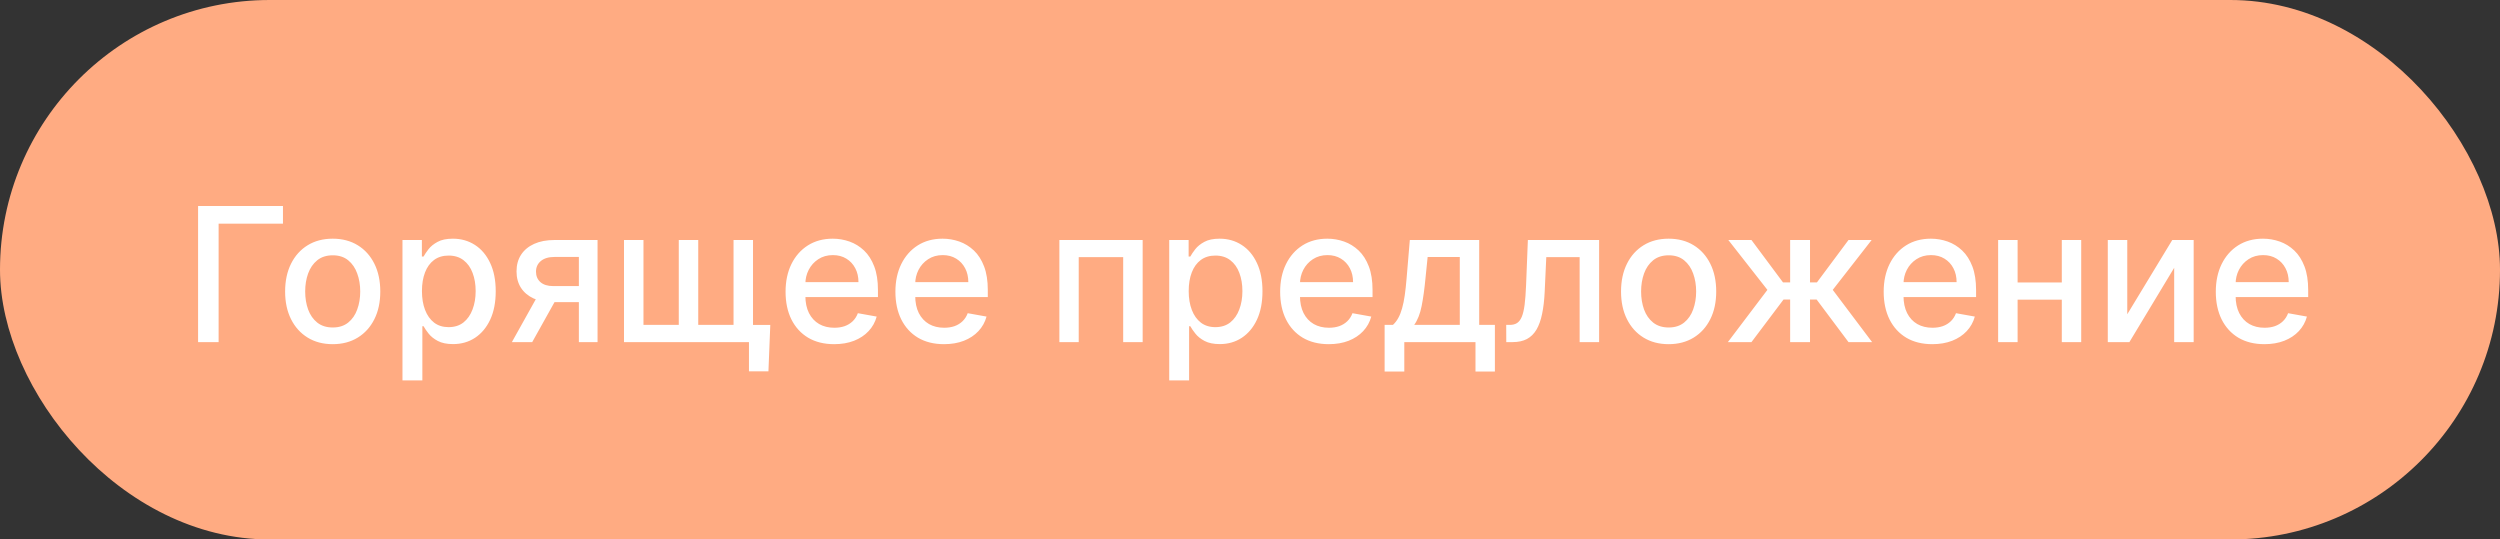 <?xml version="1.0" encoding="UTF-8"?> <svg xmlns="http://www.w3.org/2000/svg" width="190" height="41" viewBox="0 0 190 41" fill="none"><rect x="0" y="0" width="190" height="41" fill="#333333" stroke="none"/><rect width="190" height="41" rx="20.5" fill="#FFAB82"></rect><path d="M21.505 15.655V16.999H16.615V26H15.054V15.655H21.505ZM25.286 26.157C24.558 26.157 23.923 25.99 23.381 25.657C22.839 25.323 22.418 24.857 22.118 24.257C21.819 23.658 21.669 22.957 21.669 22.156C21.669 21.351 21.819 20.647 22.118 20.044C22.418 19.442 22.839 18.974 23.381 18.64C23.923 18.307 24.558 18.14 25.286 18.14C26.013 18.14 26.648 18.307 27.19 18.64C27.732 18.974 28.153 19.442 28.453 20.044C28.753 20.647 28.902 21.351 28.902 22.156C28.902 22.957 28.753 23.658 28.453 24.257C28.153 24.857 27.732 25.323 27.19 25.657C26.648 25.99 26.013 26.157 25.286 26.157ZM25.291 24.889C25.762 24.889 26.153 24.764 26.463 24.515C26.772 24.266 27.001 23.934 27.149 23.52C27.301 23.106 27.377 22.649 27.377 22.151C27.377 21.656 27.301 21.201 27.149 20.787C27.001 20.369 26.772 20.034 26.463 19.782C26.153 19.529 25.762 19.403 25.291 19.403C24.816 19.403 24.422 19.529 24.109 19.782C23.799 20.034 23.568 20.369 23.417 20.787C23.268 21.201 23.194 21.656 23.194 22.151C23.194 22.649 23.268 23.106 23.417 23.52C23.568 23.934 23.799 24.266 24.109 24.515C24.422 24.764 24.816 24.889 25.291 24.889ZM30.588 28.91V18.241H32.063V19.499H32.19C32.277 19.337 32.403 19.15 32.568 18.938C32.733 18.726 32.962 18.541 33.255 18.383C33.548 18.221 33.935 18.14 34.417 18.14C35.044 18.14 35.602 18.298 36.094 18.615C36.586 18.931 36.971 19.388 37.251 19.984C37.534 20.58 37.675 21.297 37.675 22.136C37.675 22.974 37.535 23.693 37.256 24.293C36.976 24.889 36.593 25.348 36.104 25.672C35.616 25.992 35.059 26.151 34.432 26.151C33.961 26.151 33.575 26.072 33.276 25.914C32.979 25.756 32.747 25.571 32.578 25.358C32.41 25.146 32.28 24.958 32.19 24.793H32.099V28.91H30.588ZM32.068 22.121C32.068 22.666 32.147 23.144 32.306 23.555C32.464 23.966 32.693 24.288 32.993 24.52C33.292 24.749 33.659 24.863 34.094 24.863C34.545 24.863 34.922 24.744 35.225 24.505C35.528 24.262 35.757 23.934 35.912 23.52C36.071 23.106 36.15 22.639 36.15 22.121C36.15 21.609 36.072 21.149 35.917 20.742C35.766 20.334 35.537 20.012 35.23 19.777C34.927 19.541 34.548 19.423 34.094 19.423C33.656 19.423 33.286 19.536 32.983 19.762C32.683 19.987 32.456 20.302 32.301 20.706C32.146 21.11 32.068 21.582 32.068 22.121ZM43.994 26V19.529H42.136C41.694 19.529 41.351 19.632 41.105 19.837C40.859 20.043 40.736 20.312 40.736 20.646C40.736 20.976 40.849 21.242 41.075 21.444C41.304 21.642 41.624 21.742 42.035 21.742H44.434V22.964H42.035C41.462 22.964 40.967 22.87 40.549 22.681C40.135 22.489 39.815 22.218 39.59 21.868C39.367 21.518 39.256 21.104 39.256 20.625C39.256 20.137 39.371 19.716 39.6 19.363C39.832 19.006 40.164 18.73 40.595 18.534C41.029 18.339 41.543 18.241 42.136 18.241H45.414V26H43.994ZM38.903 26L41.09 22.08H42.636L40.448 26H38.903ZM58.542 24.697L58.401 28.223H56.921V26H55.956V24.697H58.542ZM47.424 18.241H48.904V24.692H51.587V18.241H53.066V24.692H55.749V18.241H57.229V26H47.424V18.241ZM63.395 26.157C62.631 26.157 61.972 25.993 61.42 25.667C60.871 25.337 60.447 24.874 60.147 24.277C59.851 23.678 59.703 22.976 59.703 22.171C59.703 21.376 59.851 20.676 60.147 20.07C60.447 19.464 60.864 18.991 61.4 18.65C61.939 18.31 62.569 18.14 63.289 18.14C63.727 18.14 64.151 18.213 64.562 18.357C64.973 18.502 65.342 18.73 65.668 19.039C65.995 19.349 66.253 19.752 66.441 20.247C66.63 20.738 66.724 21.336 66.724 22.04V22.575H60.556V21.444H65.244C65.244 21.046 65.163 20.694 65.001 20.388C64.84 20.078 64.613 19.834 64.32 19.656C64.03 19.477 63.69 19.388 63.299 19.388C62.875 19.388 62.505 19.492 62.188 19.701C61.875 19.906 61.632 20.176 61.461 20.509C61.292 20.839 61.208 21.198 61.208 21.585V22.469C61.208 22.988 61.299 23.429 61.481 23.793C61.666 24.156 61.924 24.434 62.254 24.626C62.584 24.815 62.969 24.909 63.41 24.909C63.697 24.909 63.958 24.869 64.193 24.788C64.429 24.703 64.633 24.579 64.805 24.414C64.976 24.249 65.108 24.045 65.198 23.803L66.628 24.06C66.514 24.481 66.308 24.85 66.012 25.166C65.719 25.48 65.35 25.724 64.906 25.899C64.464 26.071 63.961 26.157 63.395 26.157ZM71.744 26.157C70.979 26.157 70.321 25.993 69.769 25.667C69.22 25.337 68.796 24.874 68.496 24.277C68.199 23.678 68.051 22.976 68.051 22.171C68.051 21.376 68.199 20.676 68.496 20.07C68.796 19.464 69.213 18.991 69.749 18.65C70.287 18.31 70.917 18.14 71.638 18.14C72.076 18.14 72.5 18.213 72.911 18.357C73.322 18.502 73.69 18.73 74.017 19.039C74.344 19.349 74.601 19.752 74.79 20.247C74.978 20.738 75.073 21.336 75.073 22.04V22.575H68.905V21.444H73.593C73.593 21.046 73.512 20.694 73.35 20.388C73.188 20.078 72.961 19.834 72.668 19.656C72.379 19.477 72.038 19.388 71.648 19.388C71.224 19.388 70.853 19.492 70.537 19.701C70.223 19.906 69.981 20.176 69.809 20.509C69.641 20.839 69.556 21.198 69.556 21.585V22.469C69.556 22.988 69.647 23.429 69.829 23.793C70.014 24.156 70.272 24.434 70.602 24.626C70.932 24.815 71.318 24.909 71.759 24.909C72.045 24.909 72.306 24.869 72.542 24.788C72.778 24.703 72.981 24.579 73.153 24.414C73.325 24.249 73.456 24.045 73.547 23.803L74.977 24.06C74.862 24.481 74.657 24.85 74.36 25.166C74.067 25.48 73.699 25.724 73.254 25.899C72.813 26.071 72.309 26.157 71.744 26.157ZM80.513 26V18.241H86.842V26H85.362V19.544H81.983V26H80.513ZM88.861 28.91V18.241H90.336V19.499H90.463C90.55 19.337 90.677 19.15 90.841 18.938C91.007 18.726 91.236 18.541 91.528 18.383C91.822 18.221 92.209 18.14 92.69 18.14C93.317 18.14 93.876 18.298 94.367 18.615C94.859 18.931 95.245 19.388 95.524 19.984C95.807 20.58 95.948 21.297 95.948 22.136C95.948 22.974 95.809 23.693 95.529 24.293C95.25 24.889 94.866 25.348 94.377 25.672C93.889 25.992 93.332 26.151 92.705 26.151C92.234 26.151 91.848 26.072 91.549 25.914C91.252 25.756 91.02 25.571 90.852 25.358C90.683 25.146 90.554 24.958 90.463 24.793H90.372V28.91H88.861ZM90.341 22.121C90.341 22.666 90.421 23.144 90.579 23.555C90.737 23.966 90.966 24.288 91.266 24.52C91.566 24.749 91.933 24.863 92.367 24.863C92.818 24.863 93.195 24.744 93.499 24.505C93.802 24.262 94.031 23.934 94.186 23.52C94.344 23.106 94.423 22.639 94.423 22.121C94.423 21.609 94.345 21.149 94.191 20.742C94.039 20.334 93.81 20.012 93.504 19.777C93.201 19.541 92.822 19.423 92.367 19.423C91.929 19.423 91.559 19.536 91.256 19.762C90.956 19.987 90.729 20.302 90.574 20.706C90.419 21.11 90.341 21.582 90.341 22.121ZM100.985 26.157C100.22 26.157 99.562 25.993 99.01 25.667C98.461 25.337 98.036 24.874 97.737 24.277C97.44 23.678 97.292 22.976 97.292 22.171C97.292 21.376 97.44 20.676 97.737 20.07C98.036 19.464 98.454 18.991 98.989 18.65C99.528 18.31 100.158 18.14 100.878 18.14C101.316 18.14 101.741 18.213 102.151 18.357C102.562 18.502 102.931 18.73 103.258 19.039C103.584 19.349 103.842 19.752 104.03 20.247C104.219 20.738 104.313 21.336 104.313 22.04V22.575H98.146V21.444H102.833C102.833 21.046 102.752 20.694 102.591 20.388C102.429 20.078 102.202 19.834 101.909 19.656C101.619 19.477 101.279 19.388 100.889 19.388C100.464 19.388 100.094 19.492 99.777 19.701C99.464 19.906 99.222 20.176 99.05 20.509C98.882 20.839 98.797 21.198 98.797 21.585V22.469C98.797 22.988 98.888 23.429 99.07 23.793C99.255 24.156 99.513 24.434 99.843 24.626C100.173 24.815 100.559 24.909 101 24.909C101.286 24.909 101.547 24.869 101.783 24.788C102.018 24.703 102.222 24.579 102.394 24.414C102.566 24.249 102.697 24.045 102.788 23.803L104.217 24.06C104.103 24.481 103.897 24.85 103.601 25.166C103.308 25.48 102.939 25.724 102.495 25.899C102.054 26.071 101.55 26.157 100.985 26.157ZM105.231 28.238V24.692H105.863C106.024 24.544 106.161 24.367 106.272 24.161C106.386 23.956 106.482 23.712 106.56 23.429C106.641 23.146 106.708 22.816 106.762 22.439C106.816 22.058 106.863 21.624 106.903 21.136L107.146 18.241H112.419V24.692H113.612V28.238H112.137V26H106.727V28.238H105.231ZM107.479 24.692H110.944V19.534H108.5L108.338 21.136C108.261 21.951 108.163 22.658 108.045 23.257C107.927 23.853 107.739 24.331 107.479 24.692ZM114.477 26L114.472 24.692H114.749C114.965 24.692 115.145 24.646 115.29 24.555C115.438 24.461 115.559 24.303 115.654 24.081C115.748 23.858 115.82 23.552 115.871 23.161C115.921 22.767 115.958 22.272 115.982 21.676L116.118 18.241H121.533V26H120.053V19.544H117.517L117.396 22.181C117.366 22.821 117.3 23.38 117.199 23.858C117.102 24.336 116.958 24.735 116.77 25.055C116.581 25.372 116.339 25.609 116.042 25.768C115.746 25.922 115.386 26 114.962 26H114.477ZM126.816 26.157C126.088 26.157 125.454 25.99 124.911 25.657C124.369 25.323 123.948 24.857 123.649 24.257C123.349 23.658 123.199 22.957 123.199 22.156C123.199 21.351 123.349 20.647 123.649 20.044C123.948 19.442 124.369 18.974 124.911 18.64C125.454 18.307 126.088 18.14 126.816 18.14C127.543 18.14 128.178 18.307 128.72 18.64C129.262 18.974 129.683 19.442 129.983 20.044C130.283 20.647 130.432 21.351 130.432 22.156C130.432 22.957 130.283 23.658 129.983 24.257C129.683 24.857 129.262 25.323 128.72 25.657C128.178 25.99 127.543 26.157 126.816 26.157ZM126.821 24.889C127.292 24.889 127.683 24.764 127.993 24.515C128.302 24.266 128.531 23.934 128.68 23.52C128.831 23.106 128.907 22.649 128.907 22.151C128.907 21.656 128.831 21.201 128.68 20.787C128.531 20.369 128.302 20.034 127.993 19.782C127.683 19.529 127.292 19.403 126.821 19.403C126.346 19.403 125.952 19.529 125.639 19.782C125.329 20.034 125.098 20.369 124.947 20.787C124.799 21.201 124.724 21.656 124.724 22.151C124.724 22.649 124.799 23.106 124.947 23.52C125.098 23.934 125.329 24.266 125.639 24.515C125.952 24.764 126.346 24.889 126.821 24.889ZM131.318 26L134.323 22.03L131.353 18.241H133.111L135.51 21.464H136.051V18.241H137.561V21.464H138.086L140.486 18.241H142.244L139.289 22.03L142.279 26H140.486L138.066 22.767H137.561V26H136.051V22.767H135.546L133.111 26H131.318ZM146.853 26.157C146.089 26.157 145.43 25.993 144.878 25.667C144.329 25.337 143.905 24.874 143.605 24.277C143.309 23.678 143.16 22.976 143.16 22.171C143.16 21.376 143.309 20.676 143.605 20.07C143.905 19.464 144.322 18.991 144.858 18.65C145.397 18.31 146.026 18.14 146.747 18.14C147.185 18.14 147.609 18.213 148.02 18.357C148.431 18.502 148.799 18.73 149.126 19.039C149.453 19.349 149.71 19.752 149.899 20.247C150.087 20.738 150.182 21.336 150.182 22.04V22.575H144.014V21.444H148.702C148.702 21.046 148.621 20.694 148.459 20.388C148.298 20.078 148.07 19.834 147.777 19.656C147.488 19.477 147.148 19.388 146.757 19.388C146.333 19.388 145.962 19.492 145.646 19.701C145.333 19.906 145.09 20.176 144.918 20.509C144.75 20.839 144.666 21.198 144.666 21.585V22.469C144.666 22.988 144.757 23.429 144.939 23.793C145.124 24.156 145.381 24.434 145.711 24.626C146.041 24.815 146.427 24.909 146.868 24.909C147.154 24.909 147.415 24.869 147.651 24.788C147.887 24.703 148.091 24.579 148.262 24.414C148.434 24.249 148.565 24.045 148.656 23.803L150.086 24.06C149.971 24.481 149.766 24.85 149.47 25.166C149.177 25.48 148.808 25.724 148.363 25.899C147.922 26.071 147.419 26.157 146.853 26.157ZM157.116 21.469V22.777H152.913V21.469H157.116ZM153.338 18.241V26H151.858V18.241H153.338ZM158.172 18.241V26H156.697V18.241H158.172ZM161.672 23.884L165.092 18.241H166.719V26H165.238V20.353L161.834 26H160.192V18.241H161.672V23.884ZM172.093 26.157C171.329 26.157 170.67 25.993 170.118 25.667C169.569 25.337 169.145 24.874 168.845 24.277C168.549 23.678 168.401 22.976 168.401 22.171C168.401 21.376 168.549 20.676 168.845 20.07C169.145 19.464 169.562 18.991 170.098 18.65C170.637 18.31 171.266 18.14 171.987 18.14C172.425 18.14 172.849 18.213 173.26 18.357C173.671 18.502 174.04 18.73 174.366 19.039C174.693 19.349 174.95 19.752 175.139 20.247C175.328 20.738 175.422 21.336 175.422 22.04V22.575H169.254V21.444H173.942C173.942 21.046 173.861 20.694 173.699 20.388C173.538 20.078 173.31 19.834 173.017 19.656C172.728 19.477 172.388 19.388 171.997 19.388C171.573 19.388 171.202 19.492 170.886 19.701C170.573 19.906 170.33 20.176 170.158 20.509C169.99 20.839 169.906 21.198 169.906 21.585V22.469C169.906 22.988 169.997 23.429 170.179 23.793C170.364 24.156 170.621 24.434 170.952 24.626C171.282 24.815 171.667 24.909 172.108 24.909C172.395 24.909 172.655 24.869 172.891 24.788C173.127 24.703 173.331 24.579 173.502 24.414C173.674 24.249 173.806 24.045 173.896 23.803L175.326 24.06C175.211 24.481 175.006 24.85 174.71 25.166C174.417 25.48 174.048 25.724 173.603 25.899C173.162 26.071 172.659 26.157 172.093 26.157Z" fill="white"></path></svg> 
